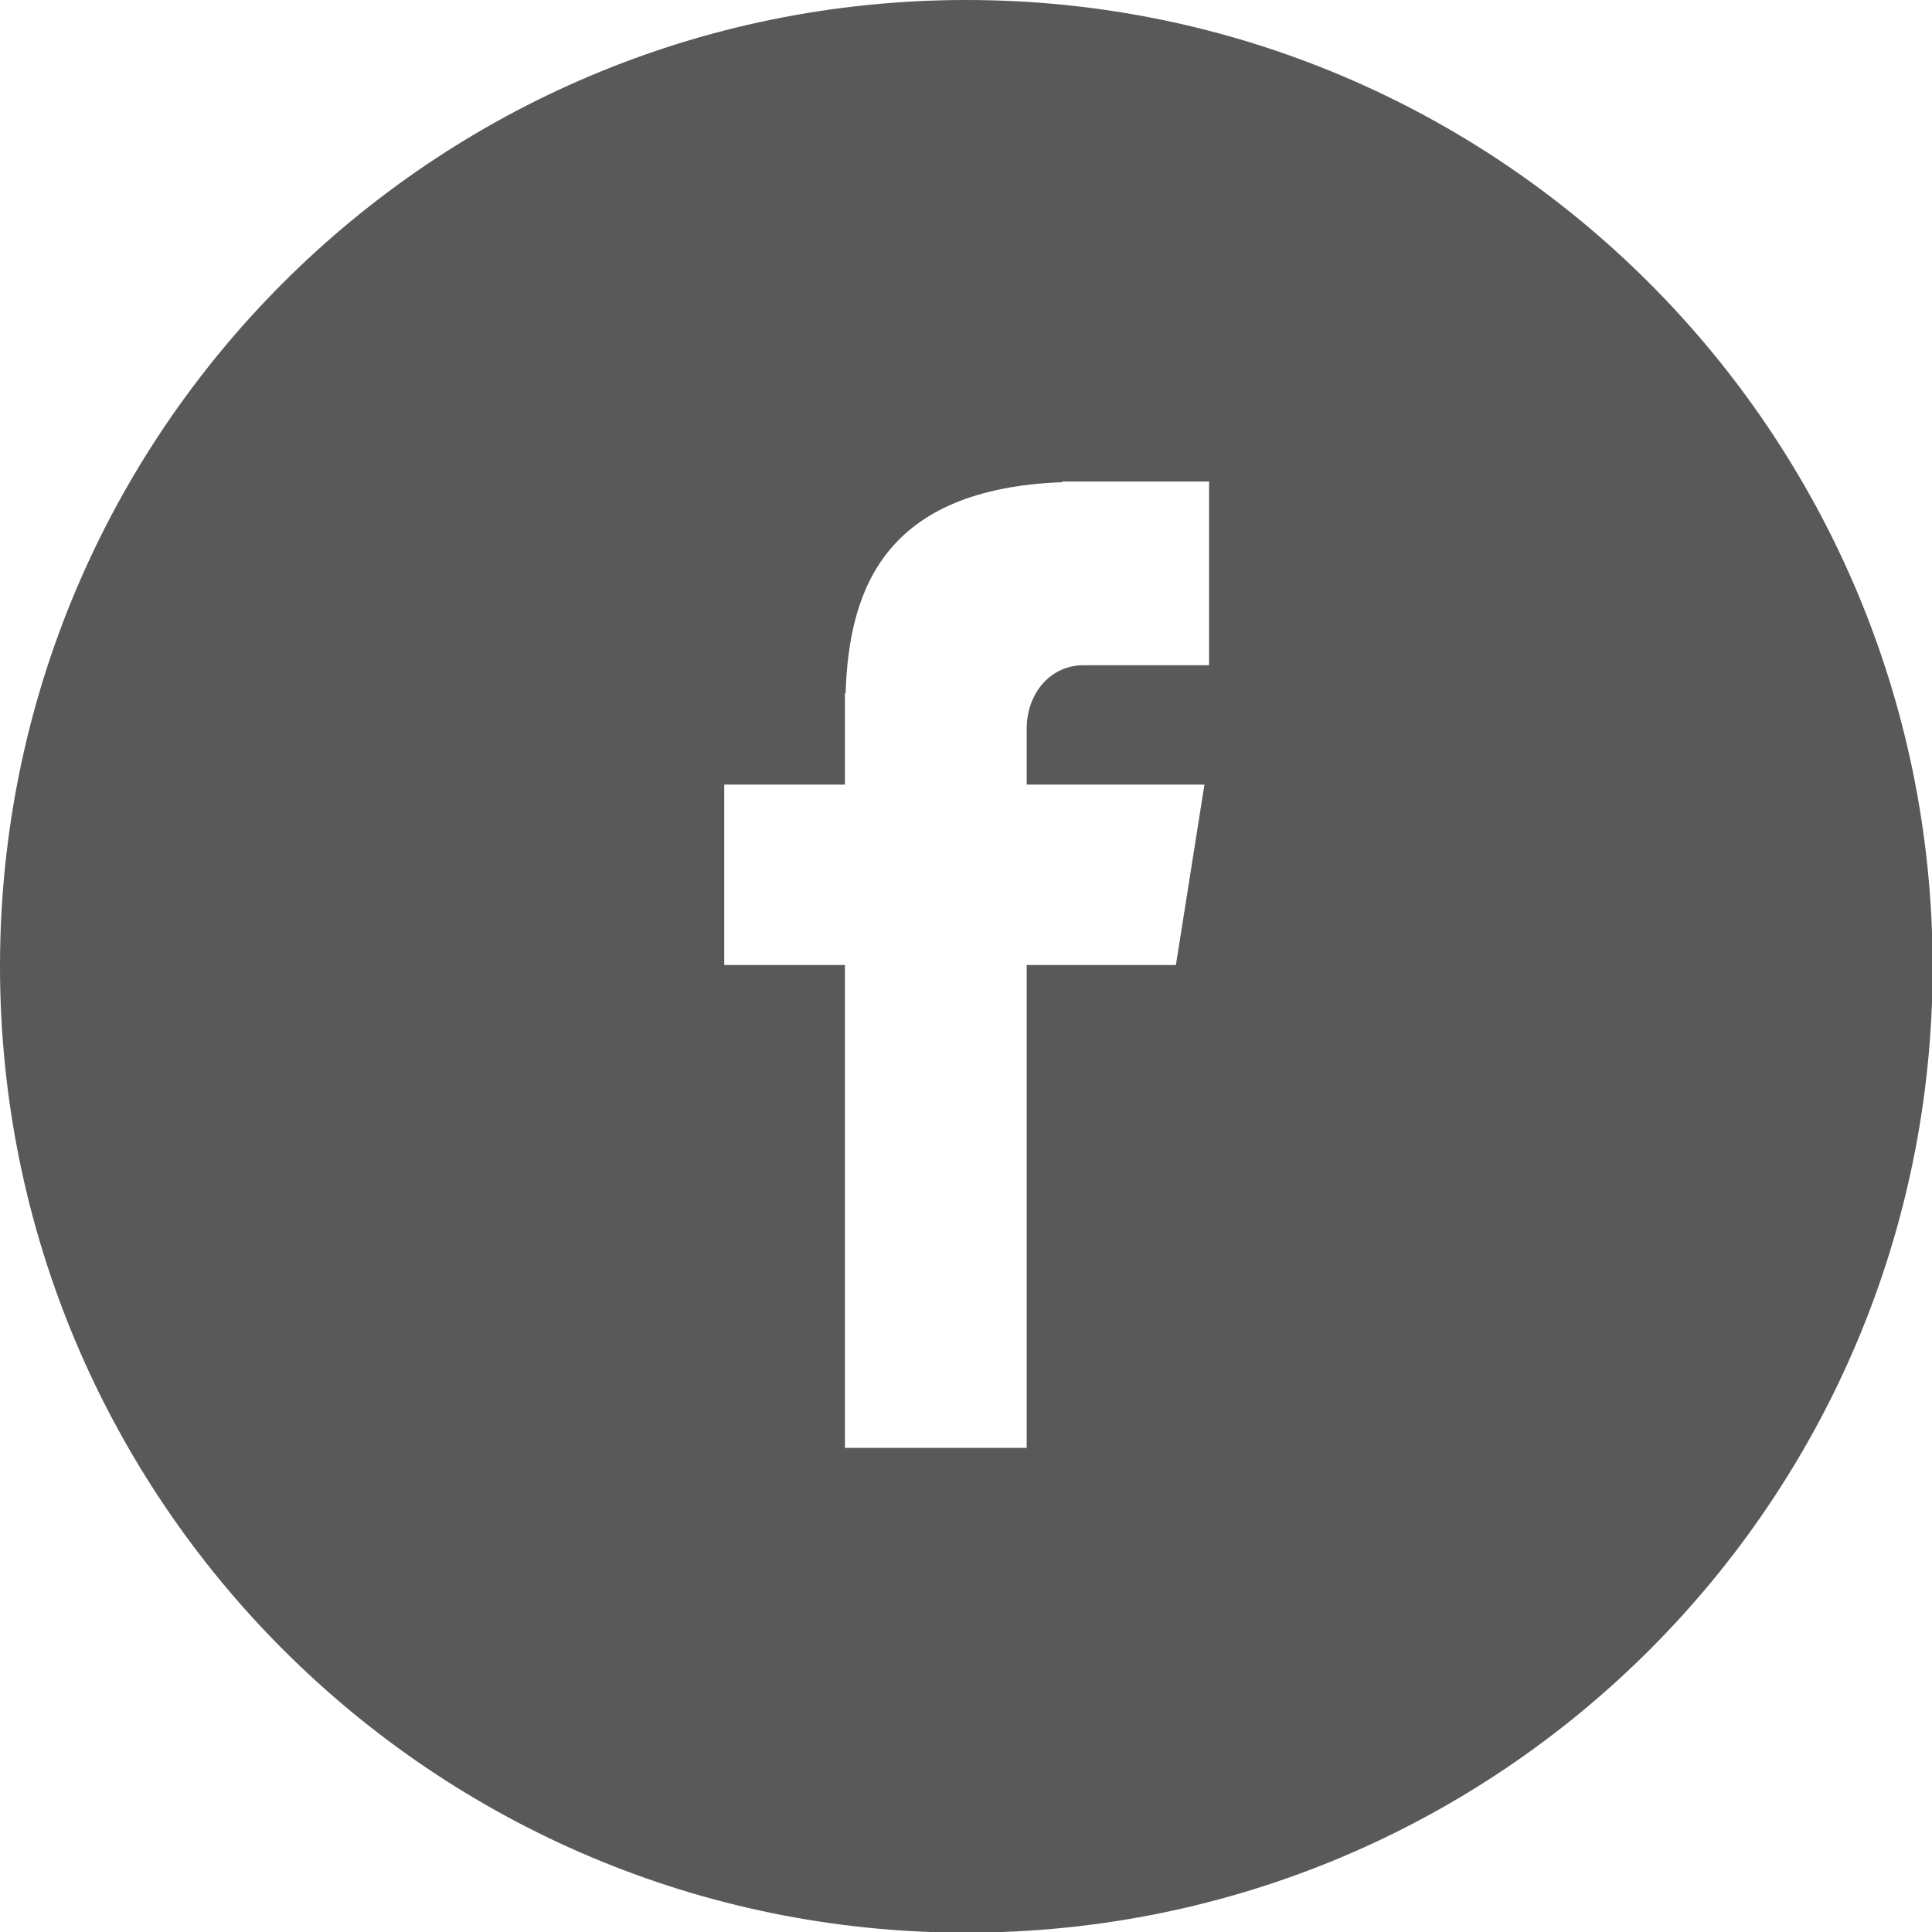 <?xml version="1.0" encoding="utf-8"?>
<!-- Generator: Adobe Illustrator 27.0.0, SVG Export Plug-In . SVG Version: 6.00 Build 0)  -->
<svg version="1.1" id="Layer_1" xmlns="http://www.w3.org/2000/svg" xmlns:xlink="http://www.w3.org/1999/xlink" x="0px" y="0px"
	 viewBox="0 0 291.3 291.3" style="enable-background:new 0 0 291.3 291.3;" xml:space="preserve">
<style type="text/css">
	.st0{fill:#5A5959;}
</style>
<path class="st0" d="M145.7,0C65.2,0,0,65.2,0,145.7c0,80.4,65.2,145.7,145.7,145.7s145.7-65.2,145.7-145.7
	C291.3,65.2,226.1,0,145.7,0z M182.2,100.3h-18.8c-5.1,0-8.6,4.3-8.6,9.6v8.4h26.8l-4.3,27.2h-22.5v72.8h-27.4v-72.8h-18.2v-27.2
	h18.2v-13.8h0.1c0.5-15.8,6-30.8,32.7-31.8v-0.1h22.1V100.3z"/>
</svg>
